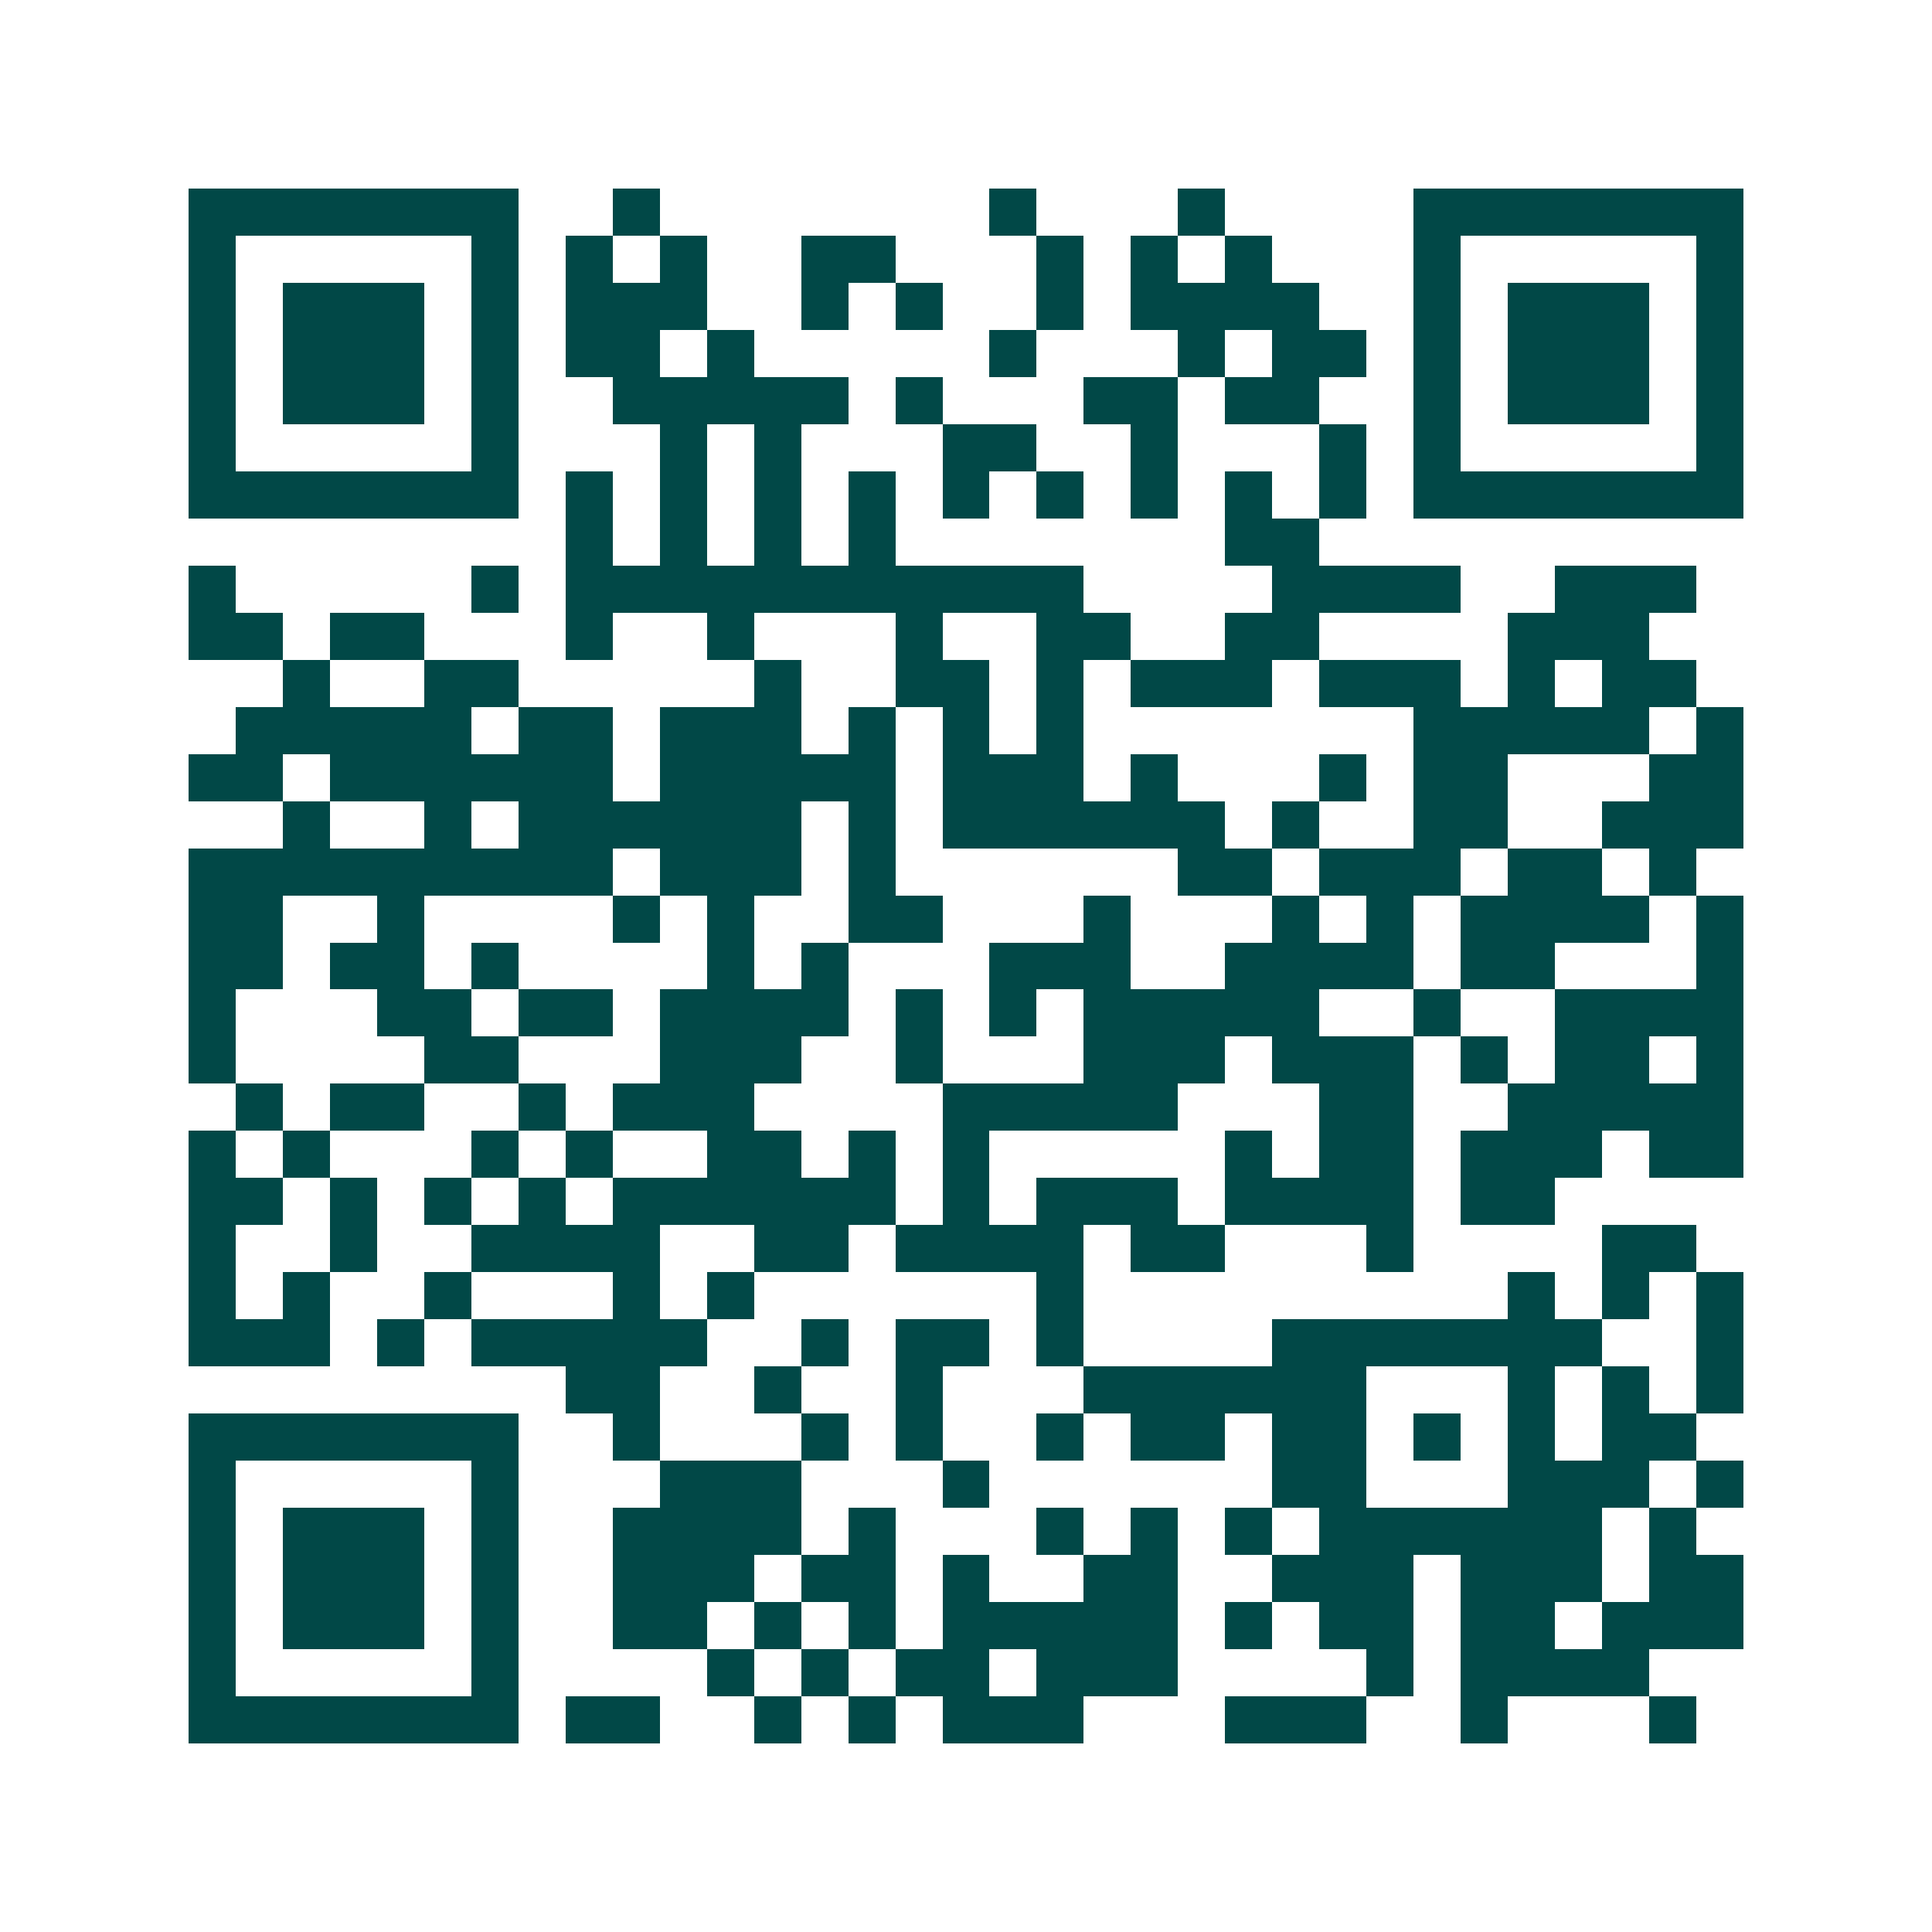 <svg xmlns="http://www.w3.org/2000/svg" width="200" height="200" viewBox="0 0 41 41" shape-rendering="crispEdges"><path fill="#ffffff" d="M0 0h41v41H0z"/><path stroke="#014847" d="M4 4.5h7m2 0h1m7 0h1m3 0h1m4 0h7M4 5.5h1m5 0h1m1 0h1m1 0h1m2 0h2m3 0h1m1 0h1m1 0h1m3 0h1m5 0h1M4 6.5h1m1 0h3m1 0h1m1 0h3m2 0h1m1 0h1m2 0h1m1 0h4m2 0h1m1 0h3m1 0h1M4 7.5h1m1 0h3m1 0h1m1 0h2m1 0h1m5 0h1m3 0h1m1 0h2m1 0h1m1 0h3m1 0h1M4 8.5h1m1 0h3m1 0h1m2 0h5m1 0h1m3 0h2m1 0h2m2 0h1m1 0h3m1 0h1M4 9.5h1m5 0h1m3 0h1m1 0h1m3 0h2m2 0h1m3 0h1m1 0h1m5 0h1M4 10.5h7m1 0h1m1 0h1m1 0h1m1 0h1m1 0h1m1 0h1m1 0h1m1 0h1m1 0h1m1 0h7M12 11.5h1m1 0h1m1 0h1m1 0h1m7 0h2M4 12.5h1m5 0h1m1 0h11m4 0h4m2 0h3M4 13.5h2m1 0h2m3 0h1m2 0h1m3 0h1m2 0h2m2 0h2m4 0h3M6 14.5h1m2 0h2m5 0h1m2 0h2m1 0h1m1 0h3m1 0h3m1 0h1m1 0h2M5 15.5h5m1 0h2m1 0h3m1 0h1m1 0h1m1 0h1m7 0h5m1 0h1M4 16.5h2m1 0h6m1 0h5m1 0h3m1 0h1m3 0h1m1 0h2m3 0h2M6 17.5h1m2 0h1m1 0h6m1 0h1m1 0h6m1 0h1m2 0h2m2 0h3M4 18.5h9m1 0h3m1 0h1m6 0h2m1 0h3m1 0h2m1 0h1M4 19.5h2m2 0h1m4 0h1m1 0h1m2 0h2m3 0h1m3 0h1m1 0h1m1 0h4m1 0h1M4 20.5h2m1 0h2m1 0h1m4 0h1m1 0h1m3 0h3m2 0h4m1 0h2m3 0h1M4 21.5h1m3 0h2m1 0h2m1 0h4m1 0h1m1 0h1m1 0h5m2 0h1m2 0h4M4 22.5h1m4 0h2m3 0h3m2 0h1m3 0h3m1 0h3m1 0h1m1 0h2m1 0h1M5 23.5h1m1 0h2m2 0h1m1 0h3m4 0h5m3 0h2m2 0h5M4 24.5h1m1 0h1m3 0h1m1 0h1m2 0h2m1 0h1m1 0h1m5 0h1m1 0h2m1 0h3m1 0h2M4 25.5h2m1 0h1m1 0h1m1 0h1m1 0h6m1 0h1m1 0h3m1 0h4m1 0h2M4 26.5h1m2 0h1m2 0h4m2 0h2m1 0h4m1 0h2m3 0h1m4 0h2M4 27.5h1m1 0h1m2 0h1m3 0h1m1 0h1m6 0h1m9 0h1m1 0h1m1 0h1M4 28.5h3m1 0h1m1 0h5m2 0h1m1 0h2m1 0h1m4 0h7m2 0h1M12 29.5h2m2 0h1m2 0h1m3 0h6m3 0h1m1 0h1m1 0h1M4 30.5h7m2 0h1m3 0h1m1 0h1m2 0h1m1 0h2m1 0h2m1 0h1m1 0h1m1 0h2M4 31.5h1m5 0h1m3 0h3m3 0h1m6 0h2m3 0h3m1 0h1M4 32.5h1m1 0h3m1 0h1m2 0h4m1 0h1m3 0h1m1 0h1m1 0h1m1 0h6m1 0h1M4 33.5h1m1 0h3m1 0h1m2 0h3m1 0h2m1 0h1m2 0h2m2 0h3m1 0h3m1 0h2M4 34.5h1m1 0h3m1 0h1m2 0h2m1 0h1m1 0h1m1 0h5m1 0h1m1 0h2m1 0h2m1 0h3M4 35.5h1m5 0h1m4 0h1m1 0h1m1 0h2m1 0h3m4 0h1m1 0h4M4 36.5h7m1 0h2m2 0h1m1 0h1m1 0h3m3 0h3m2 0h1m3 0h1"/></svg>
